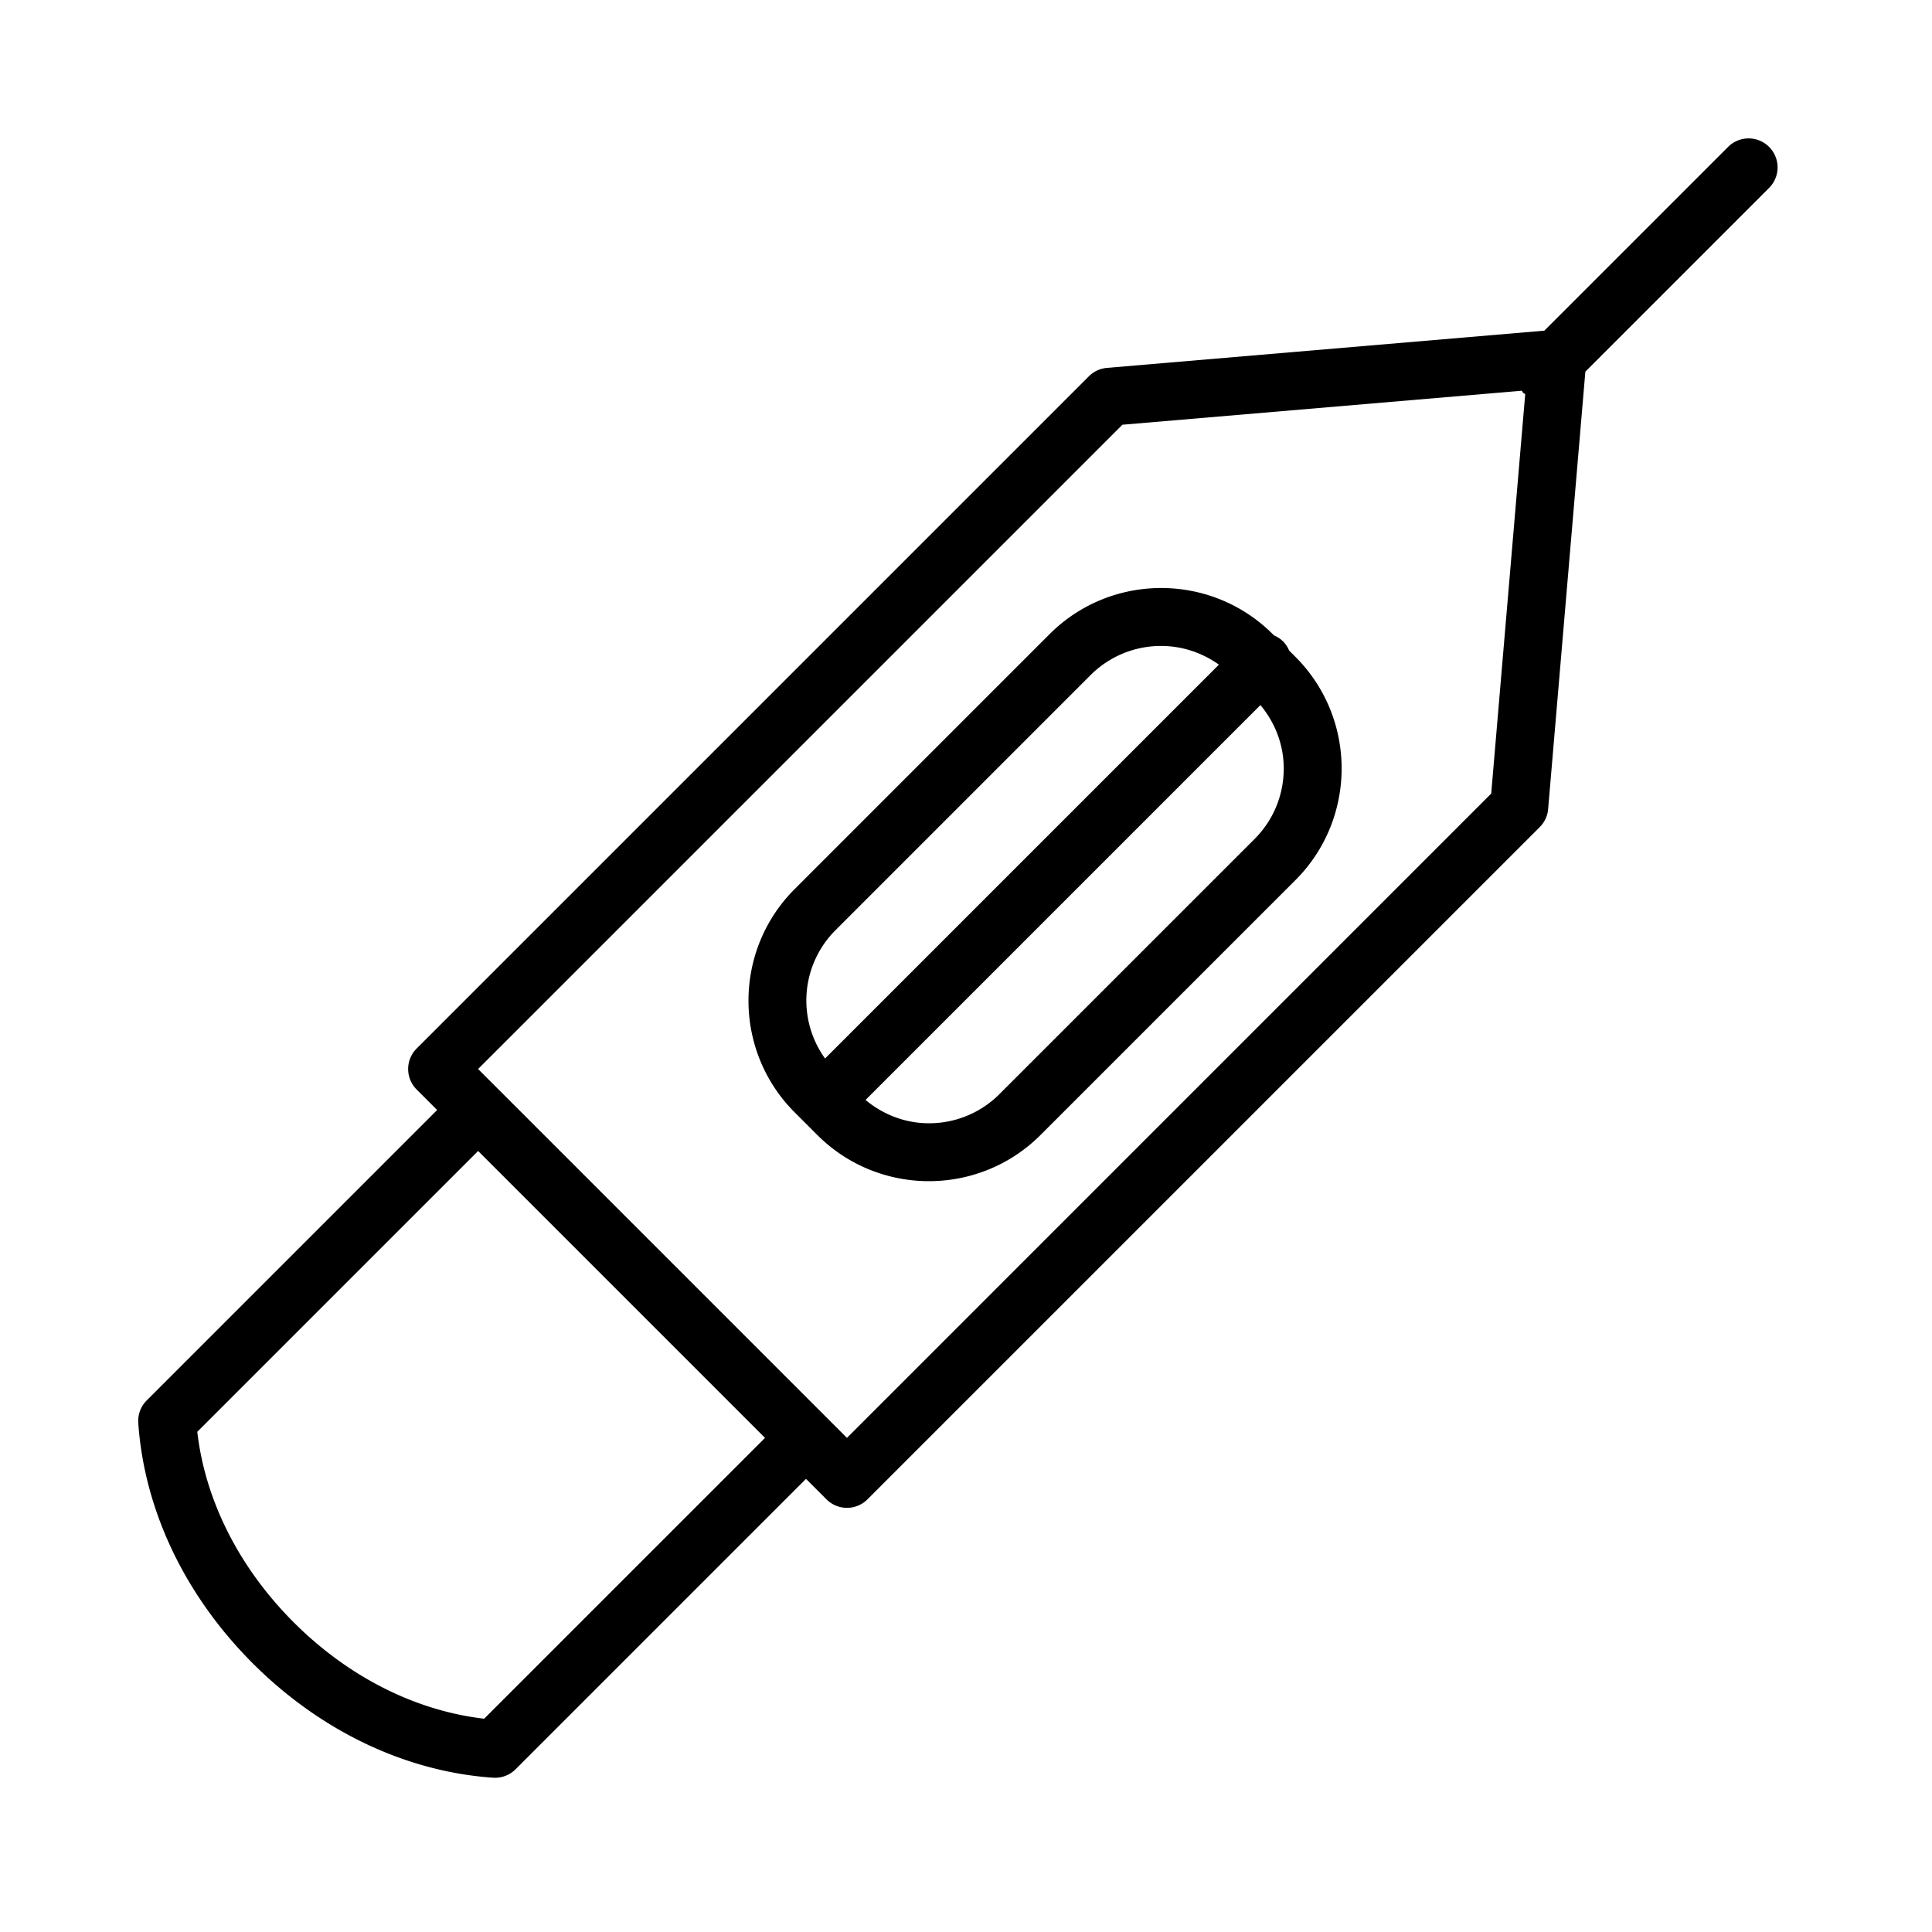 <svg xmlns="http://www.w3.org/2000/svg" viewBox="0 0 100 100" fill-rule="evenodd"><rect x="0" y="0" width="100" height="100" fill="#6b9077" mask="url(#693854831cf54)"></rect><mask id="693854831cf54"><rect x="0" y="0" width="100" height="100" fill="white"></rect><g class="t-group-origins"><path d="M91.568 7.603a1.5 1.5 0 0 0-2.121 0l-9.512 9.512-22.641 1.927c-.353.03-.683.184-.933.434L21.565 54.272a1.5 1.5 0 0 0 0 2.121l1.061 1.061L7.593 72.487c-.307.306-.465.73-.436 1.163.309 4.512 2.412 8.931 5.923 12.441 3.509 3.51 7.927 5.613 12.441 5.923a1.504 1.504 0 0 0 1.164-.436l15.033-15.033 1.061 1.061c.293.293.677.439 1.061.439s.768-.146 1.061-.439L79.697 42.81c.25-.25.404-.581.434-.933l1.927-22.641 9.512-9.512a1.501 1.501 0 0 0-.002-2.121zM25.06 88.96c-3.56-.413-7.038-2.168-9.859-4.99-2.822-2.823-4.578-6.301-4.99-9.859l14.536-14.536 14.85 14.85L25.06 88.96zm18.778-14.536L24.746 55.332l33.348-33.348 20.675-1.76c.028.033.039.075.07.106s.073.042.106.07l-1.76 20.675-33.347 33.349z" stroke-width="0" stroke="black" fill="black" stroke-width-old="0"></path><path d="M66.726 33.672c-.073-.17-.174-.332-.313-.471s-.301-.24-.471-.313l-.064-.064c-3.185-3.185-8.368-3.185-11.553 0L41.13 46.02c-3.185 3.185-3.185 8.368 0 11.553l1.175 1.175c1.593 1.593 3.684 2.389 5.776 2.389s4.184-.797 5.776-2.389l13.196-13.195c3.186-3.185 3.186-8.368 0-11.553l-.327-.328zM43.251 48.141l13.195-13.196a5.153 5.153 0 0 1 3.656-1.511c1.052 0 2.096.332 2.989.968L42.705 54.788a5.14 5.14 0 0 1 .546-6.647zm21.681-4.71L51.736 56.626a5.137 5.137 0 0 1-3.655 1.514c-1.217 0-2.356-.439-3.281-1.206l20.44-20.44c.767.925 1.206 2.064 1.206 3.281 0 1.382-.538 2.68-1.514 3.656z" stroke-width="0" stroke="black" fill="black" stroke-width-old="0"></path></g></mask></svg>
